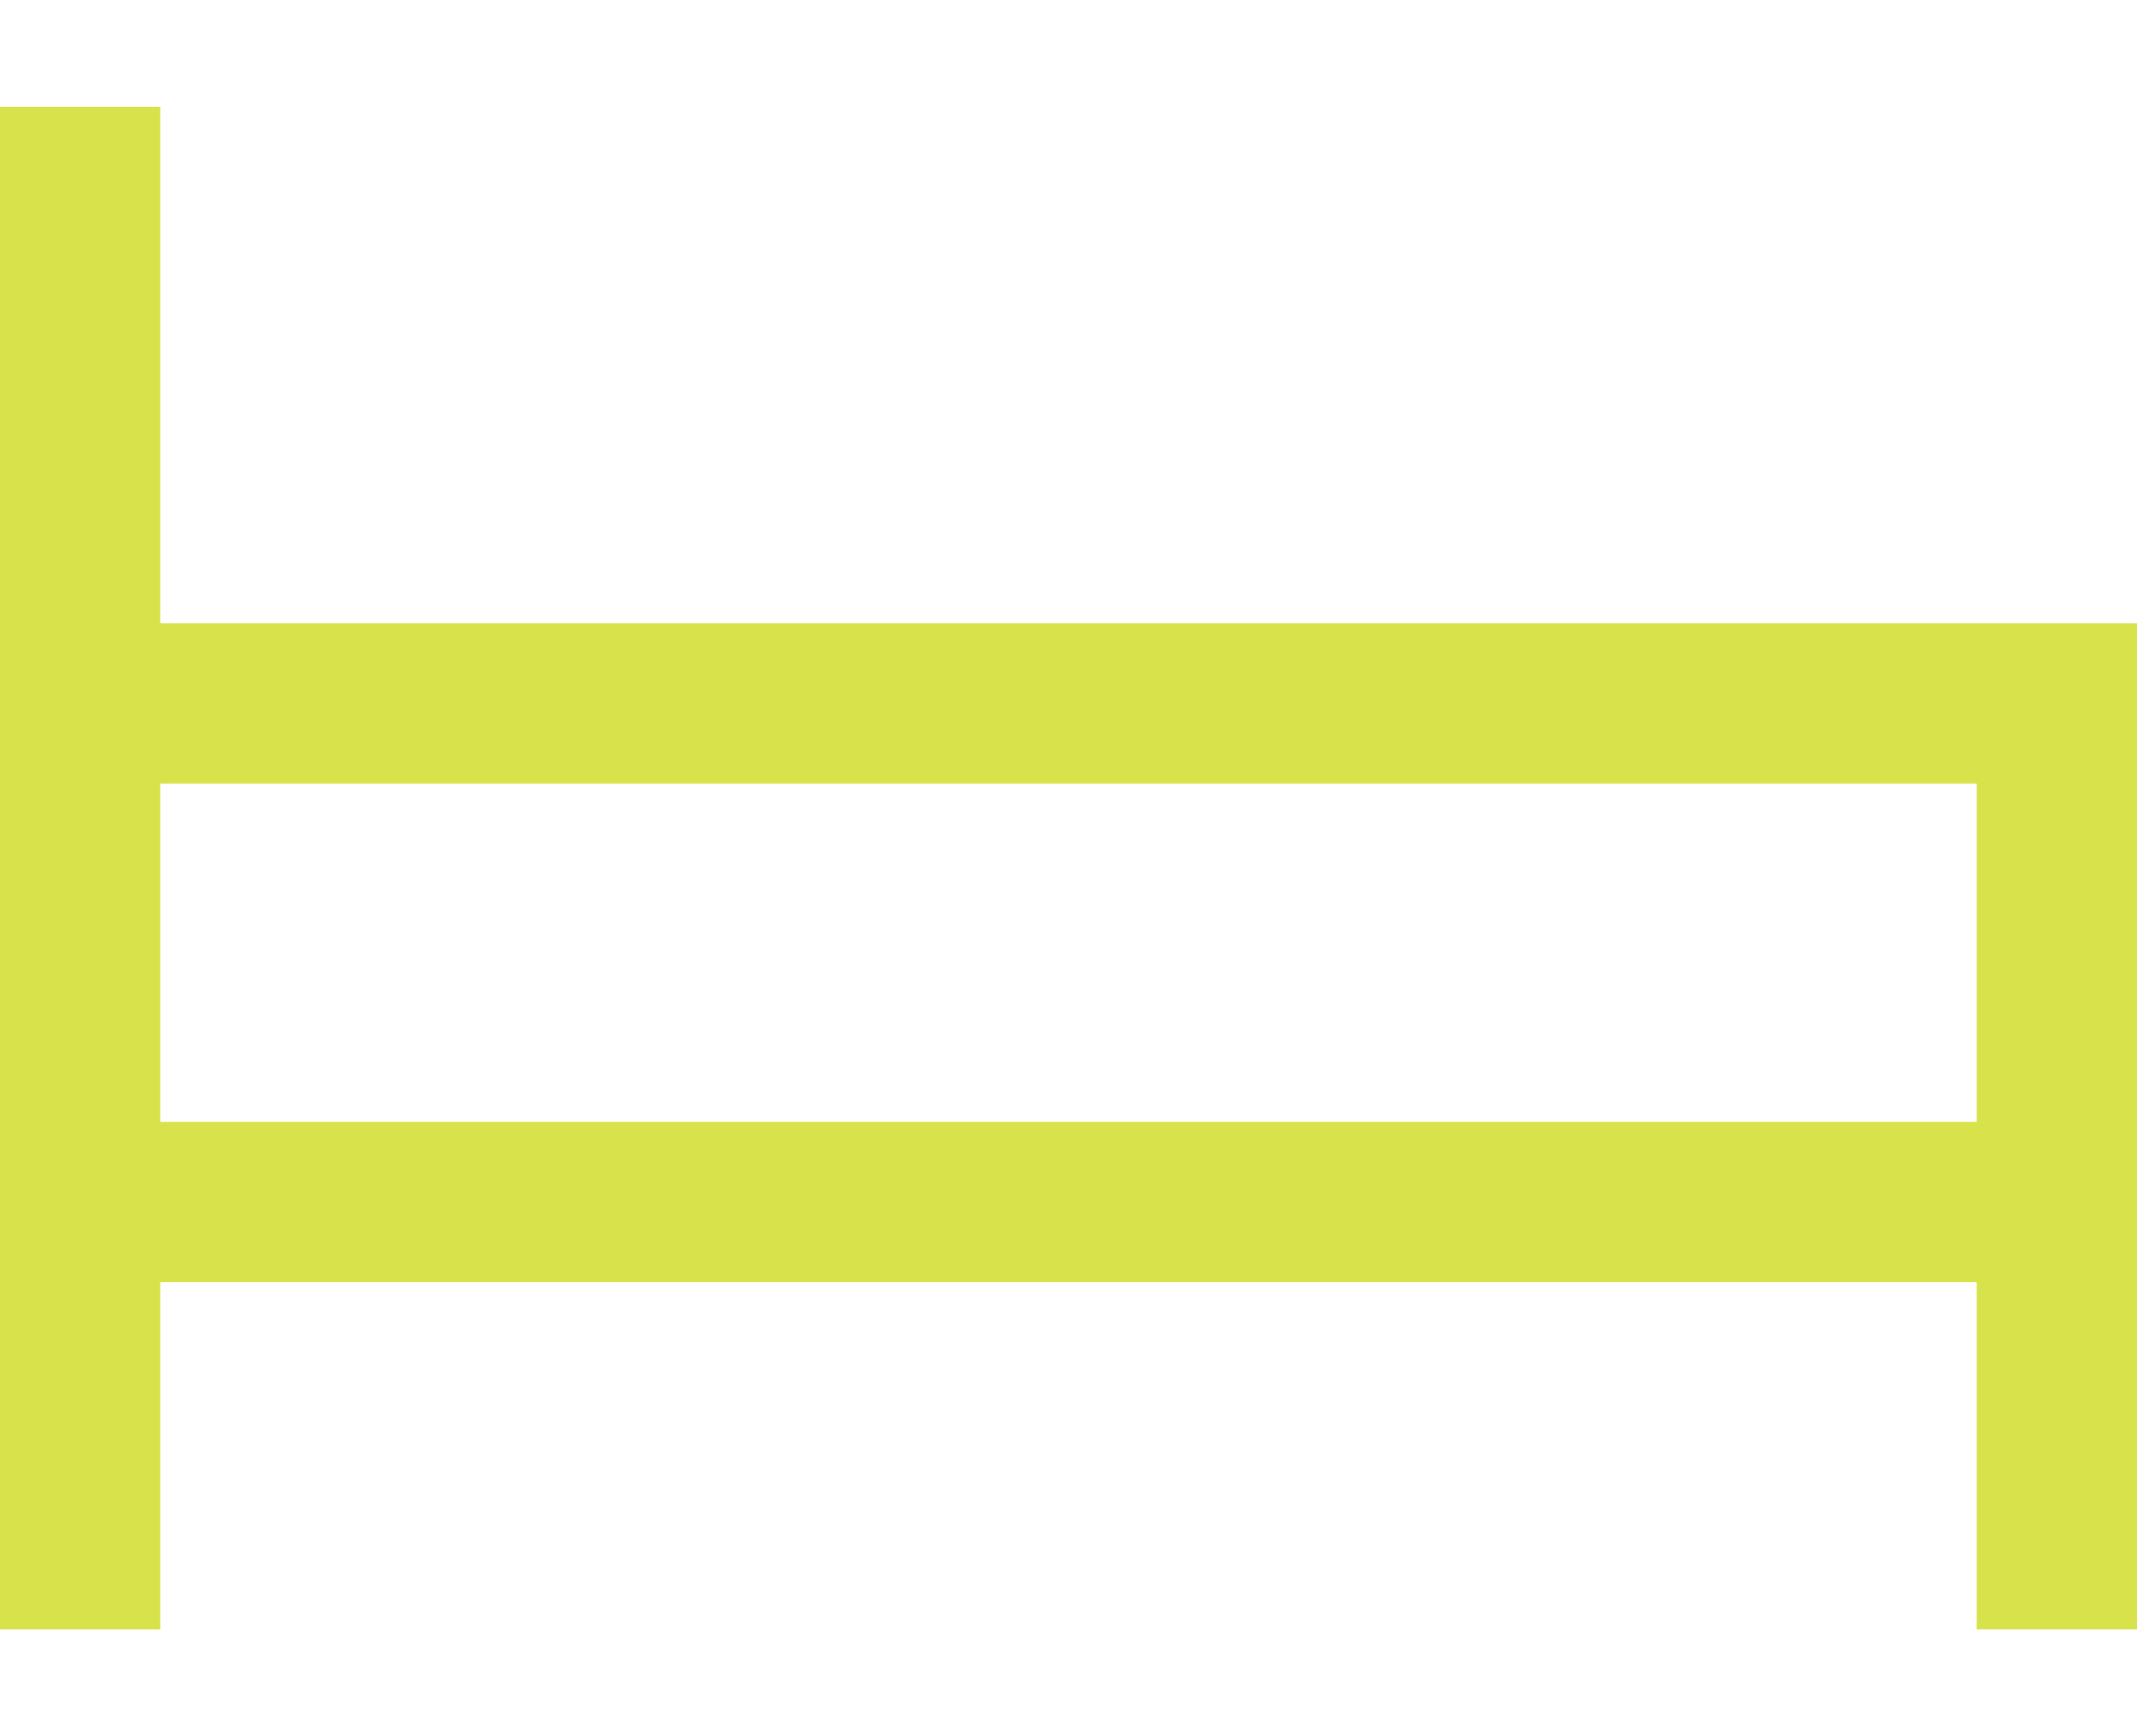 <svg width="16" height="13" viewBox="0 0 16 13" fill="none" xmlns="http://www.w3.org/2000/svg">
<path d="M1.2 1.4V0.8H0V12.2H1.2V9.6H14.8V12.2H16V4.667H1.2V1.4ZM14.8 8.4H1.2V5.867H14.8V8.4Z" fill="#D8E34C"/>
</svg>
